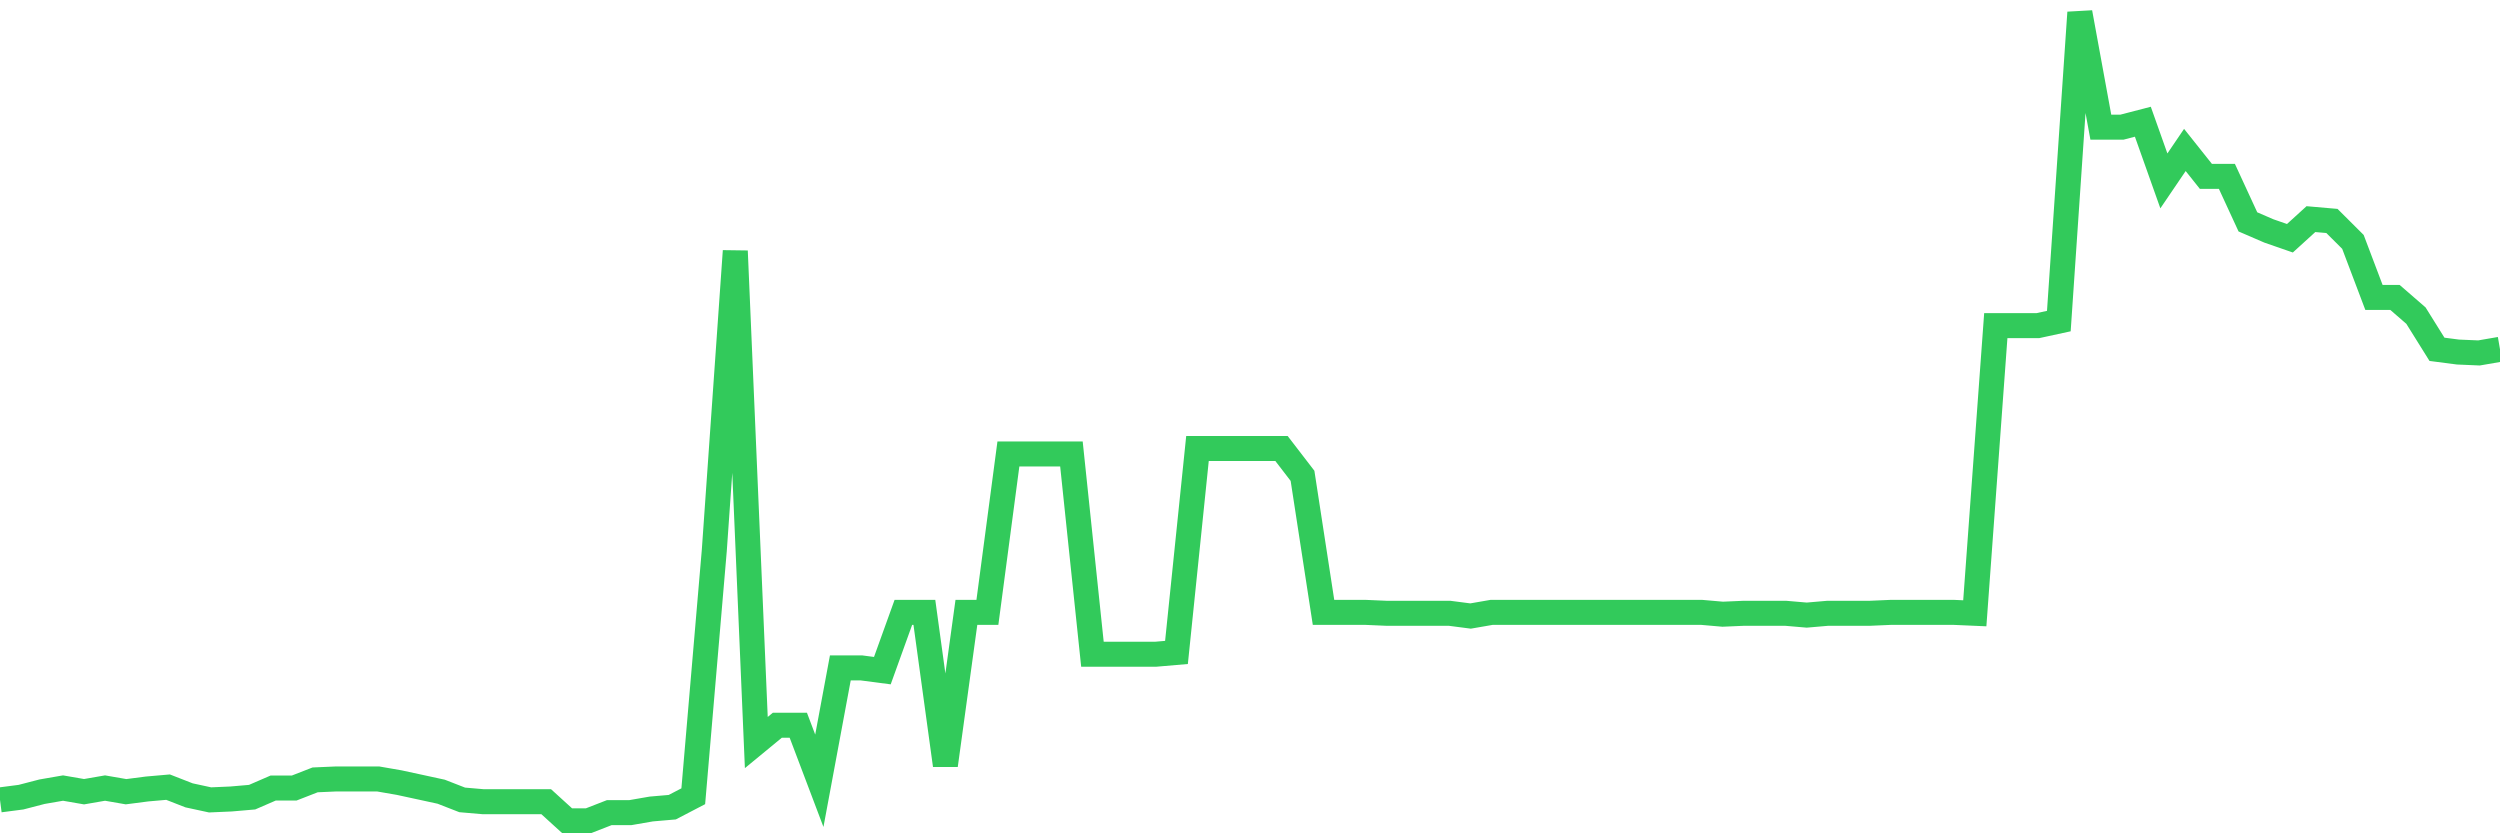 <svg
  xmlns="http://www.w3.org/2000/svg"
  xmlns:xlink="http://www.w3.org/1999/xlink"
  width="120"
  height="40"
  viewBox="0 0 120 40"
  preserveAspectRatio="none"
>
  <polyline
    points="0,38.395 1.008,38.264 2.017,38.002 3.025,37.827 4.034,38.002 5.042,37.827 6.05,38.002 7.059,37.871 8.067,37.783 9.076,38.177 10.084,38.395 11.092,38.351 12.101,38.264 13.109,37.827 14.118,37.827 15.126,37.434 16.134,37.39 17.143,37.39 18.151,37.39 19.16,37.565 20.168,37.783 21.176,38.002 22.185,38.395 23.193,38.482 24.202,38.482 25.21,38.482 26.218,38.482 27.227,39.4 28.235,39.4 29.244,39.007 30.252,39.007 31.261,38.832 32.269,38.745 33.277,38.22 34.286,26.423 35.294,12.048 36.303,35.642 37.311,34.812 38.319,34.812 39.328,37.477 40.336,32.059 41.345,32.059 42.353,32.191 43.361,29.394 44.37,29.394 45.378,36.735 46.387,29.394 47.395,29.394 48.403,21.791 49.412,21.791 50.42,21.791 51.429,21.791 52.437,31.404 53.445,31.404 54.454,31.404 55.462,31.404 56.471,31.317 57.479,21.529 58.487,21.529 59.496,21.529 60.504,21.529 61.513,21.529 62.521,22.84 63.529,29.394 64.538,29.394 65.546,29.394 66.555,29.438 67.563,29.438 68.571,29.438 69.58,29.438 70.588,29.569 71.597,29.394 72.605,29.394 73.613,29.394 74.622,29.394 75.63,29.394 76.639,29.394 77.647,29.394 78.655,29.394 79.664,29.394 80.672,29.394 81.681,29.394 82.689,29.482 83.697,29.438 84.706,29.438 85.714,29.438 86.723,29.525 87.731,29.438 88.739,29.438 89.748,29.438 90.756,29.394 91.765,29.394 92.773,29.394 93.782,29.394 94.79,29.438 95.798,15.631 96.807,15.631 97.815,15.631 98.824,15.412 99.832,0.6 100.84,6.105 101.849,6.105 102.857,5.843 103.866,8.683 104.874,7.198 105.882,8.465 106.891,8.465 107.899,10.65 108.908,11.086 109.916,11.436 110.924,10.518 111.933,10.606 112.941,11.611 113.95,14.276 114.958,14.276 115.966,15.15 116.975,16.767 117.983,16.898 118.992,16.941 120,16.767"
    fill="none"
    stroke="#32ca5b"
    stroke-width="1.2"
  >
  </polyline>
</svg>